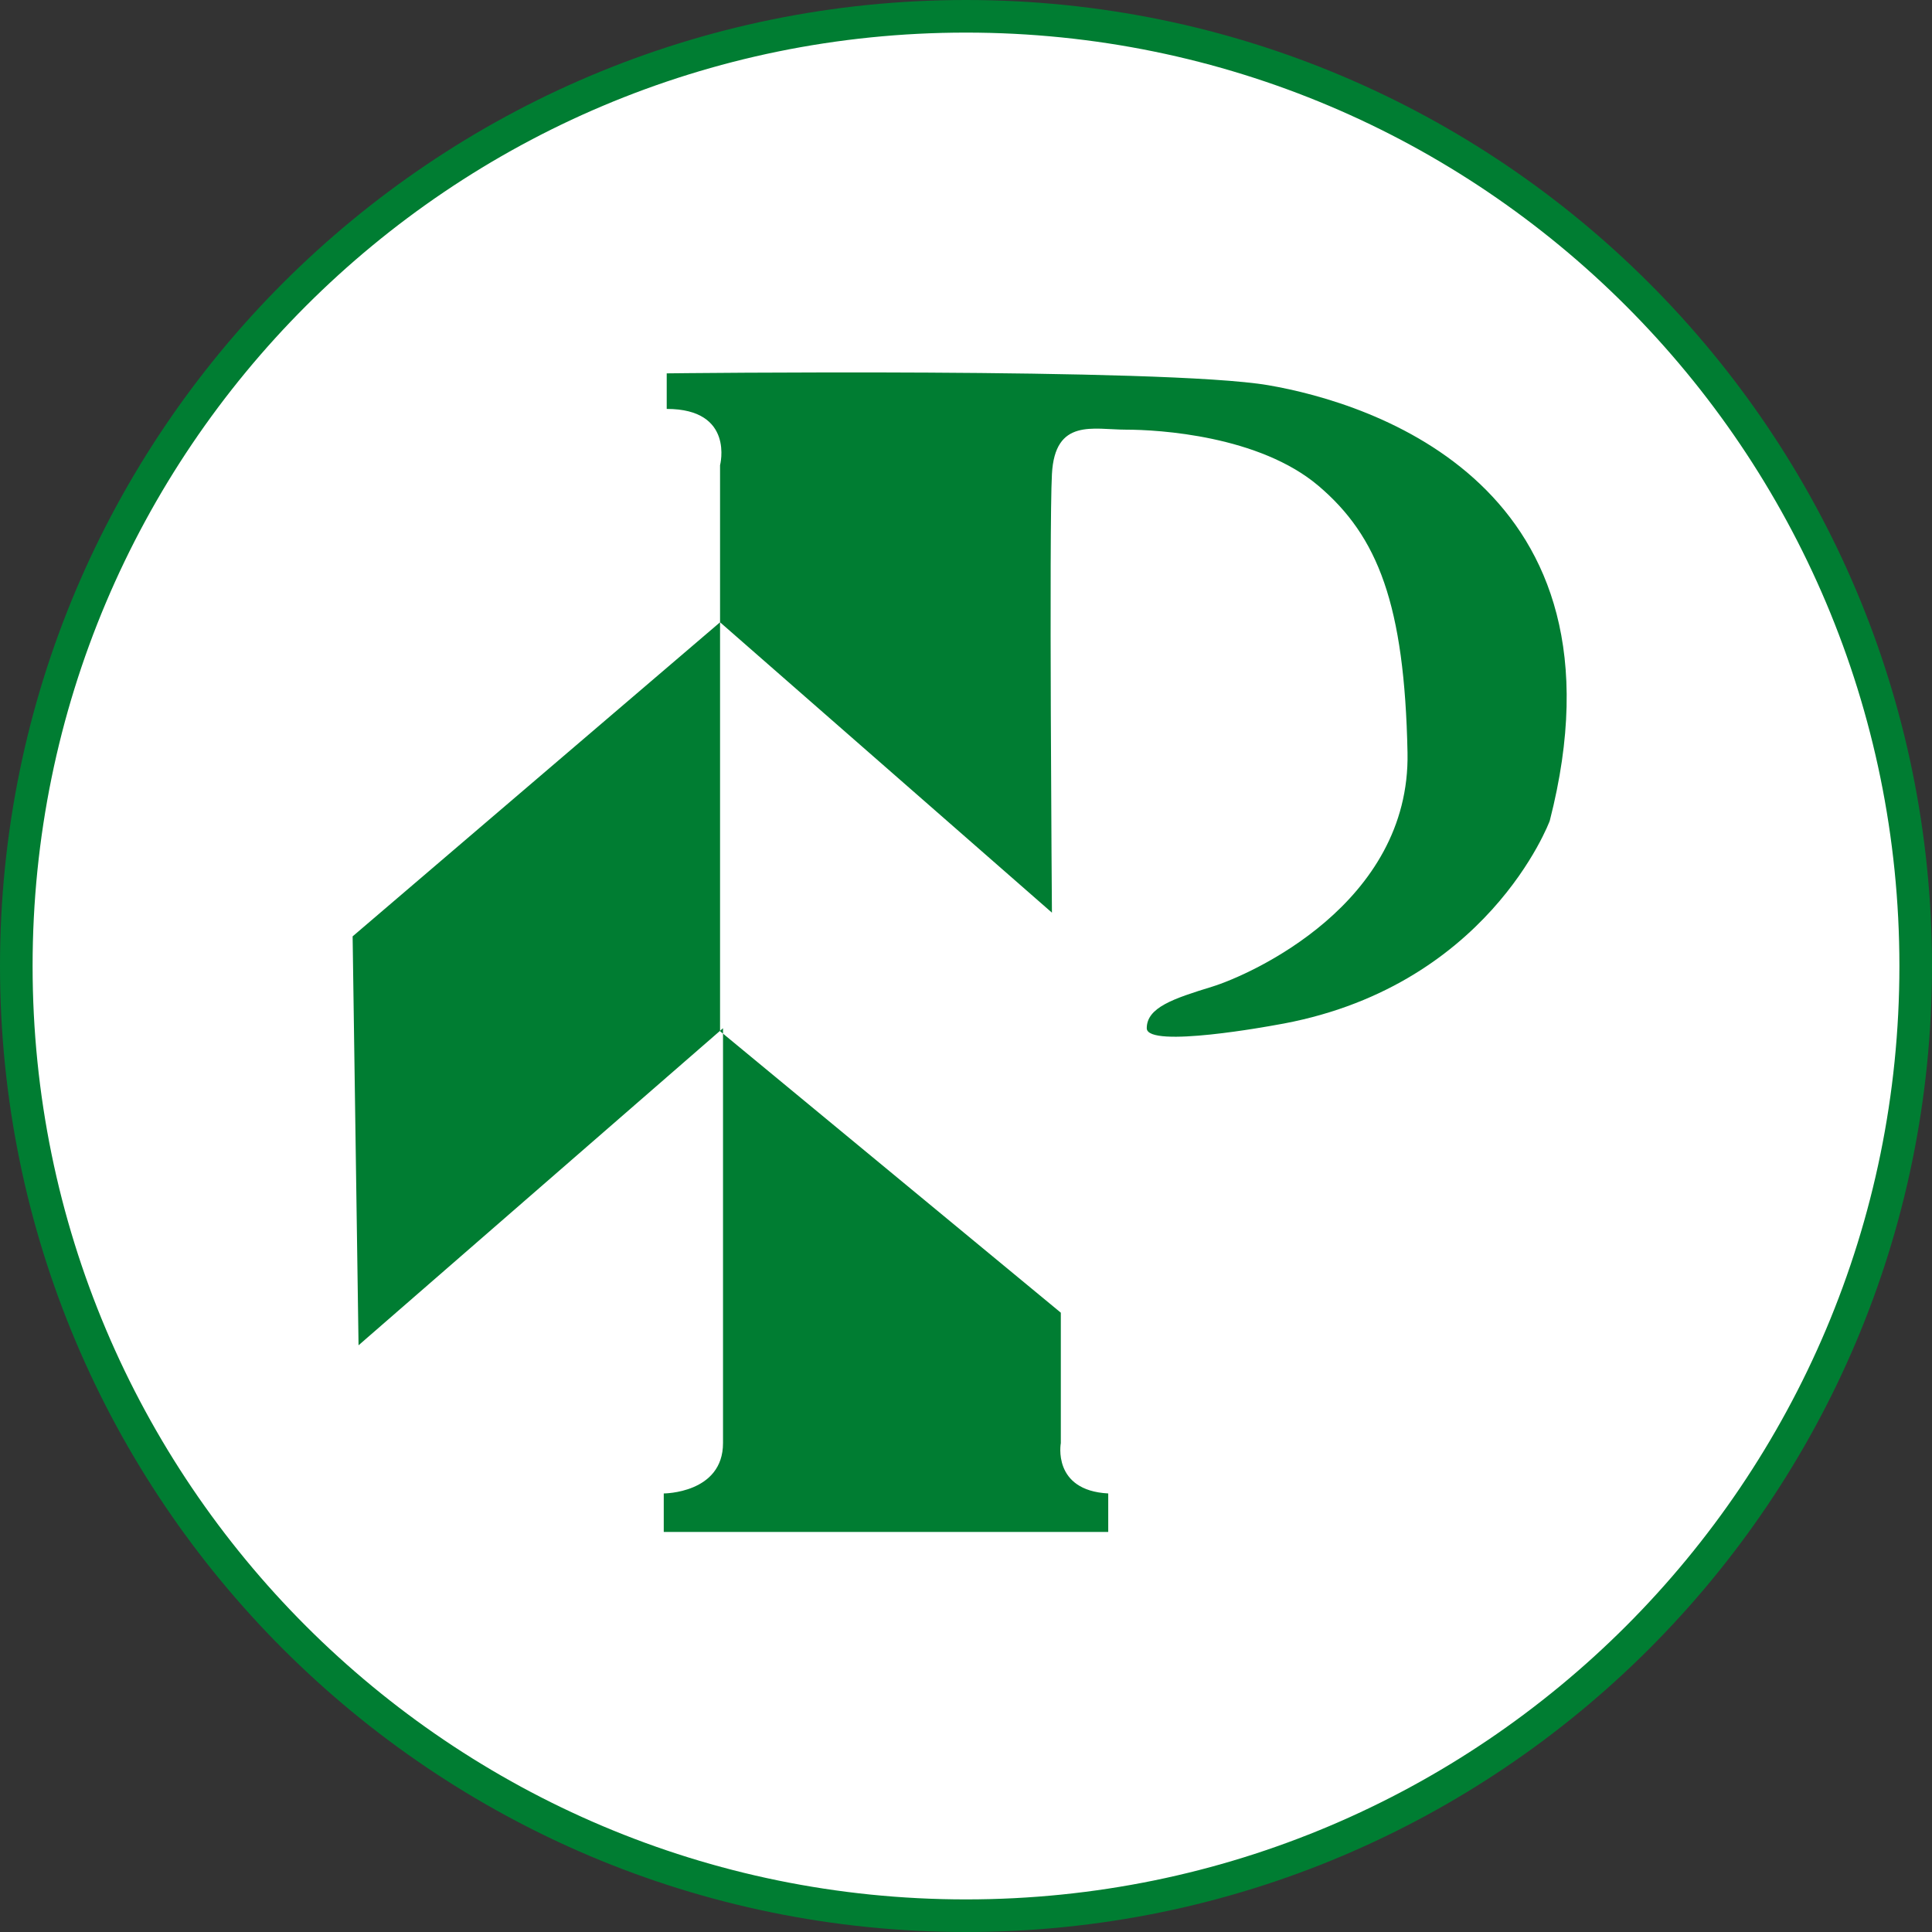 <svg xmlns="http://www.w3.org/2000/svg" xmlns:xlink="http://www.w3.org/1999/xlink" x="0px" y="0px" viewBox="0 0 65.2 65.2" style="enable-background:new 0 0 65.2 65.2;" xml:space="preserve"><rect x="0" y="0" width="65.2" height="65.2" fill="#333333" stroke="none"/><style type="text/css">	.st0{fill:#FFFFFF;}	.st1{fill:#007D32;}</style><g id="Laag_1"></g><g id="schaduw"></g><g id="P">	<g>		<path class="st0" d="M32.6,64.7c-17.7,0-32.1-14.4-32.1-32.1S14.9,0.5,32.6,0.5c17.7,0,32.1,14.4,32.1,32.1S50.3,64.7,32.6,64.7z"></path>		<path class="st1" d="M32.6,1.1c17.4,0,31.5,14.1,31.5,31.5S50,64.1,32.6,64.1S1.1,50,1.1,32.6S15.2,1.1,32.6,1.1 M32.6,0    C14.6,0,0,14.6,0,32.6s14.6,32.6,32.6,32.6s32.6-14.6,32.6-32.6S50.6,0,32.6,0L32.6,0z"></path>	</g>	<g>		<g>			<path class="st1" d="M37.5,51.7H22.4v-1.3c0,0,2,0,2-1.7v-14L12.1,45.4l-0.2-13.8L24.3,21v-5.3c0,0,0.5-1.9-1.8-1.9v-1.2     c0,0,16.8-0.2,20.3,0.4c3.5,0.6,12.4,3.4,9.5,14.7c0,0-2.1,5.7-9.3,6.9c0,0-4.3,0.8-4.3,0.1c0-0.7,0.9-1,2.2-1.4     c1.3-0.4,6.7-2.8,6.6-7.9c-0.1-5-1-7.3-3-9c-2-1.7-5.4-1.9-6.5-1.9c-1.1,0-2.4-0.4-2.5,1.5c-0.1,1.8,0,14.8,0,14.8L24.3,21v13.8     l11.5,9.5v4.4c0,0-0.3,1.6,1.6,1.7V51.7z"></path>		</g>	</g></g></svg>